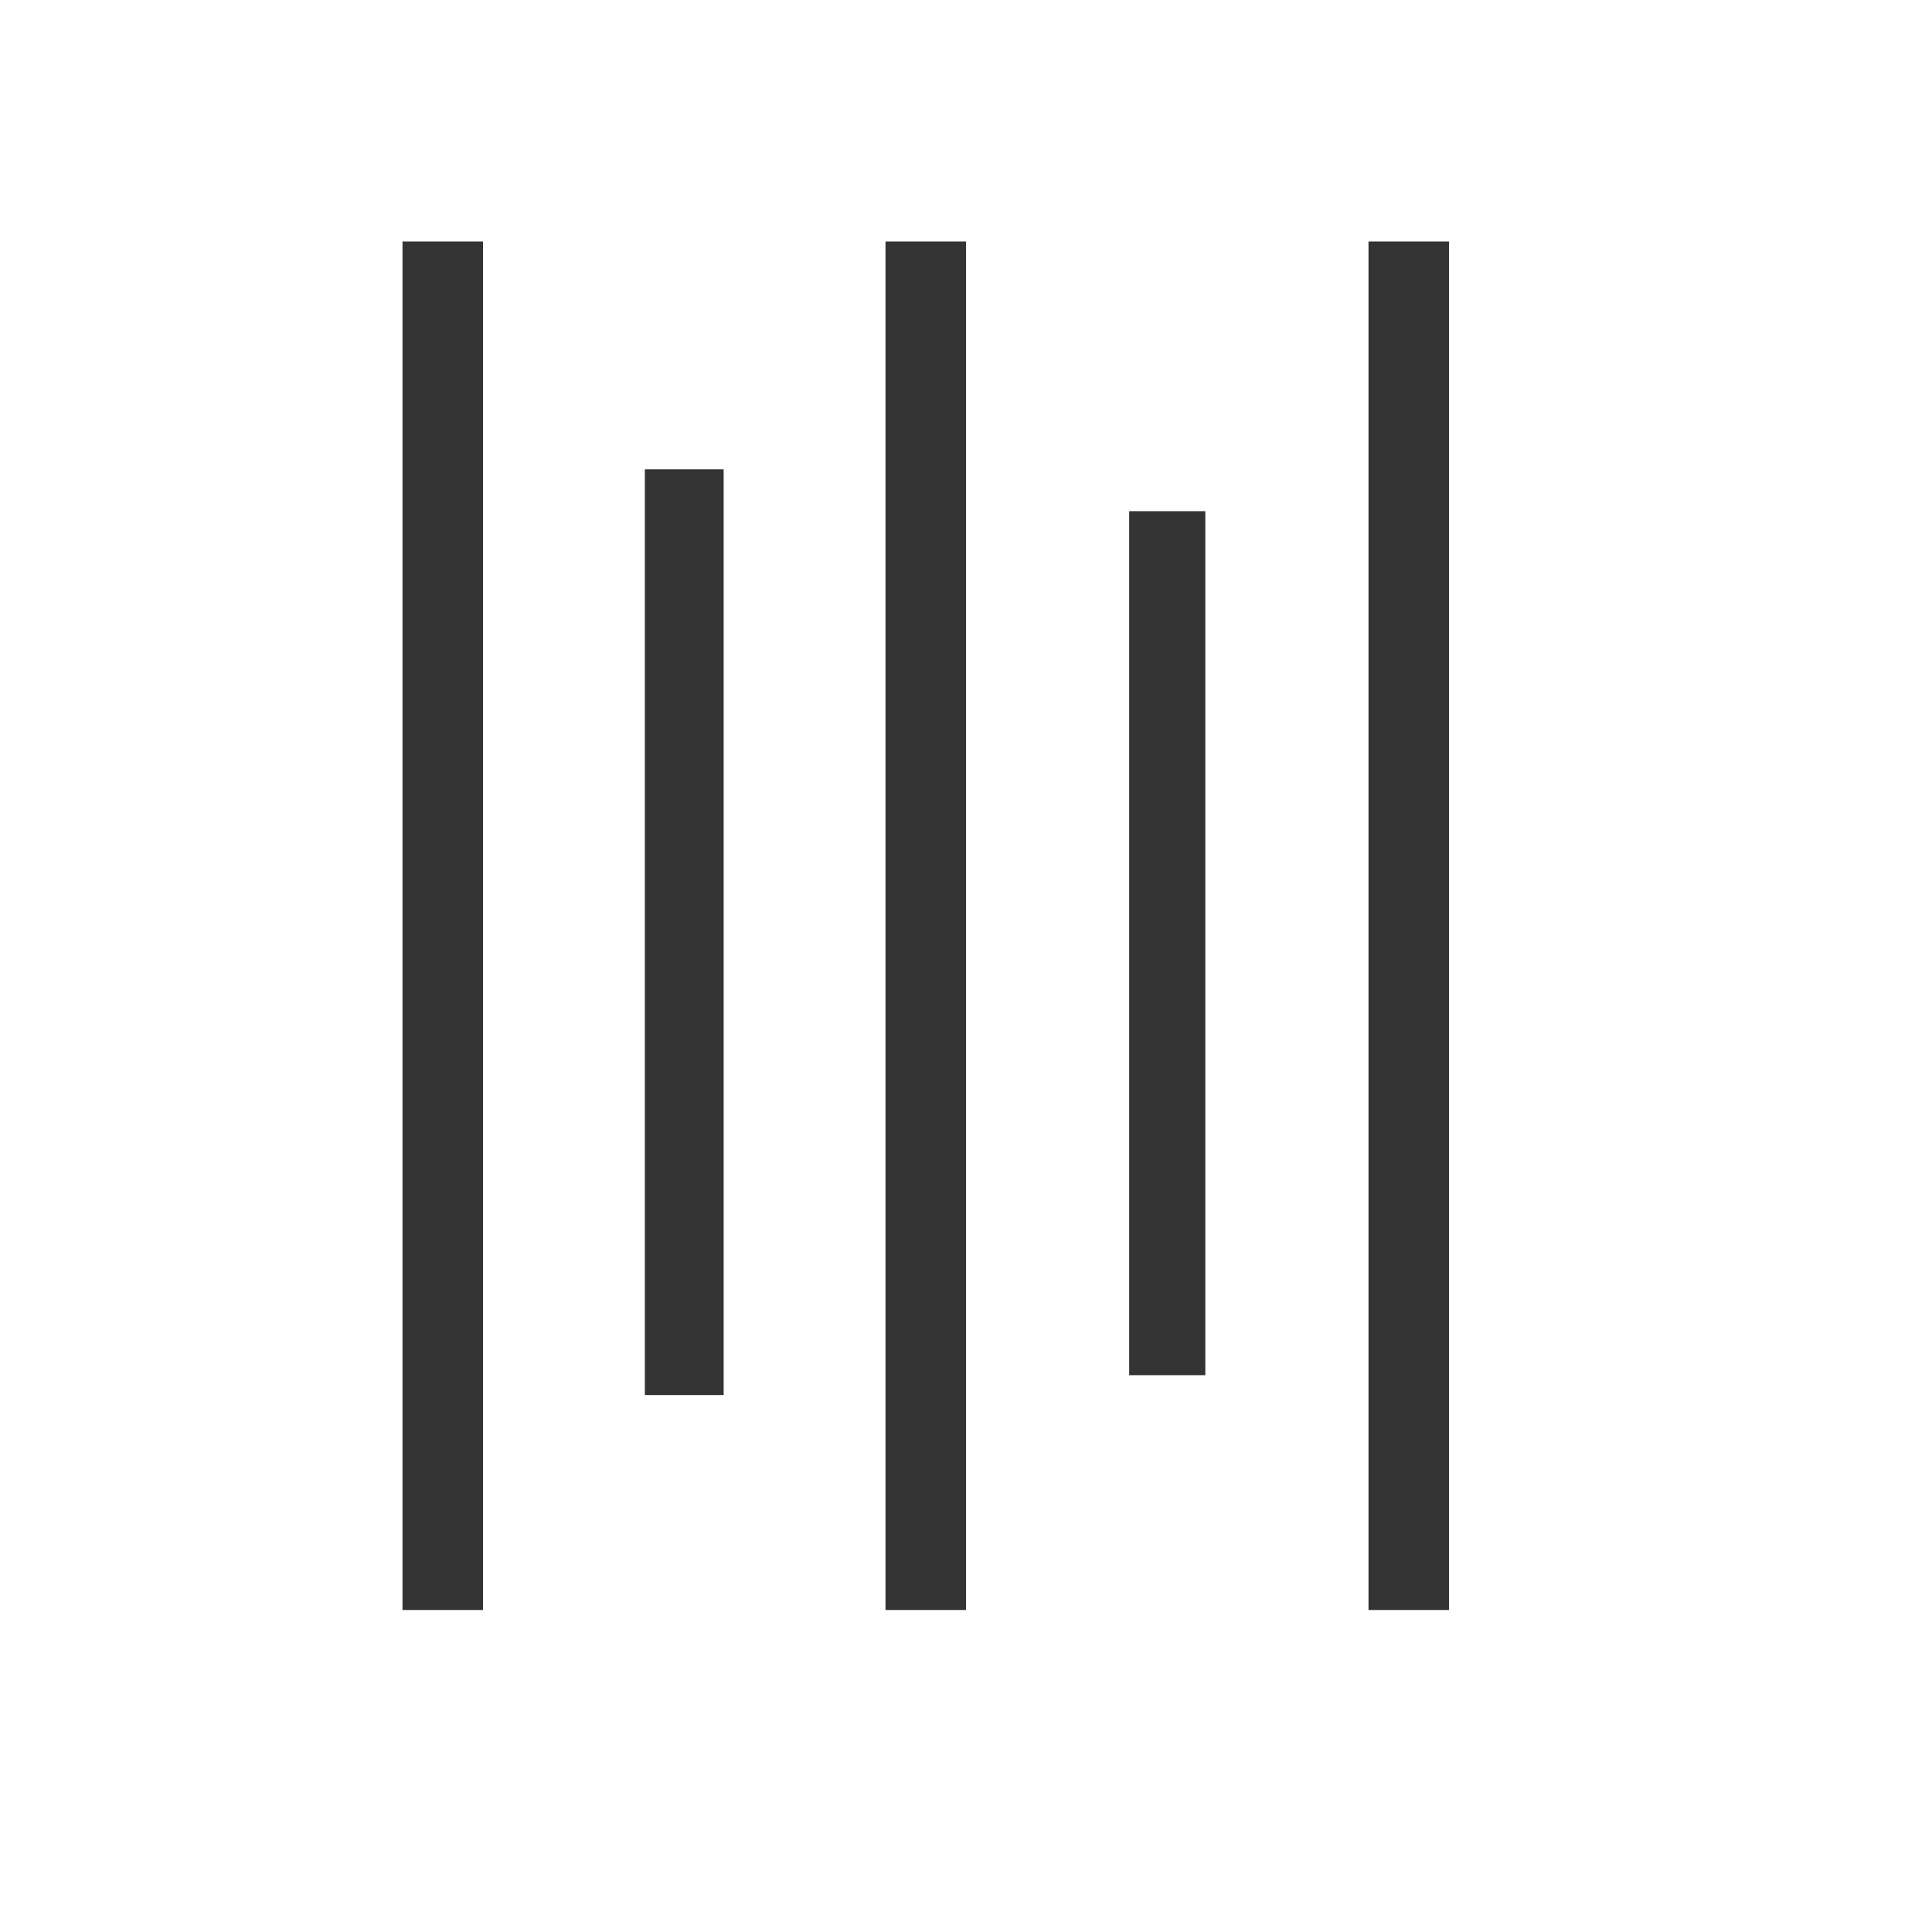 <?xml version="1.0" encoding="UTF-8" standalone="no"?>
<svg
   xmlns:dc="http://purl.org/dc/elements/1.1/"
   xmlns:cc="http://creativecommons.org/ns#"
   xmlns:rdf="http://www.w3.org/1999/02/22-rdf-syntax-ns#"
   xmlns:svg="http://www.w3.org/2000/svg"
   xmlns="http://www.w3.org/2000/svg"
   xmlns:sodipodi="http://sodipodi.sourceforge.net/DTD/sodipodi-0.dtd"
   xmlns:inkscape="http://www.inkscape.org/namespaces/inkscape"
   id="Слой_1"
   data-name="Слой 1"
   viewBox="0 0 24 24"
   version="1.1"
   sodipodi:docname="text_align_middle.svg"
   inkscape:version="1.0.2 (e86c8708, 2021-01-15)">
  <sodipodi:namedview
     pagecolor="#ffffff"
     bordercolor="#666666"
     borderopacity="1"
     objecttolerance="10"
     gridtolerance="10"
     guidetolerance="10"
     inkscape:pageopacity="0"
     inkscape:pageshadow="2"
     inkscape:window-width="1432"
     inkscape:window-height="800"
     id="namedview30"
     showgrid="true"
     inkscape:zoom="21.189179"
     inkscape:cx="12.468206"
     inkscape:cy="13.225764"
     inkscape:window-x="0"
     inkscape:window-y="23"
     inkscape:window-maximized="0"
     inkscape:document-rotation="0"
     inkscape:current-layer="Слой_1">
    <inkscape:grid
       type="xygrid"
       id="grid_kicad"
       spacingx="0.5"
       spacingy="0.5"
       color="#9999ff"
       opacity="0.13"
       empspacing="2" />
  </sodipodi:namedview>
  <defs
     id="defs174">
    <style
       id="style172">.cls-1,.cls-2{fill:none;stroke-linecap:round;stroke-linejoin:round;stroke-width:2px;}.cls-1{stroke:#1a81c4;}.cls-2{stroke:#545454;}.cls-3{fill:#545454;}</style>
  </defs>
  <title
     id="title176">add_glabel</title>
  <path
     style="fill:#333333;stroke:#333333;stroke-width:1px;stroke-linecap:butt;stroke-linejoin:miter;stroke-opacity:1"
     d="M 5.5,20 V 3"
     id="path1471" />
  <path
     style="fill:none;stroke:#333333;stroke-width:0.979;stroke-linecap:butt;stroke-linejoin:miter;stroke-miterlimit:4;stroke-dasharray:none;stroke-opacity:1"
     d="M 8.5,17.33 V 5.83"
     id="path1473" />
  <path
     style="fill:none;stroke:#333333;stroke-width:1px;stroke-linecap:butt;stroke-linejoin:miter;stroke-opacity:1"
     d="M 11.5,20 V 3"
     id="path1475" />
  <path
     style="fill:none;stroke:#333333;stroke-width:1px;stroke-linecap:butt;stroke-linejoin:miter;stroke-opacity:1"
     d="M 17.5,20 V 3"
     id="path1477" />
  <path
     style="fill:none;stroke:#333333;stroke-width:0.946;stroke-linecap:butt;stroke-linejoin:miter;stroke-miterlimit:4;stroke-dasharray:none;stroke-opacity:1"
     d="M 14.5,17.083 V 6.35"
     id="path1479" />
</svg>
